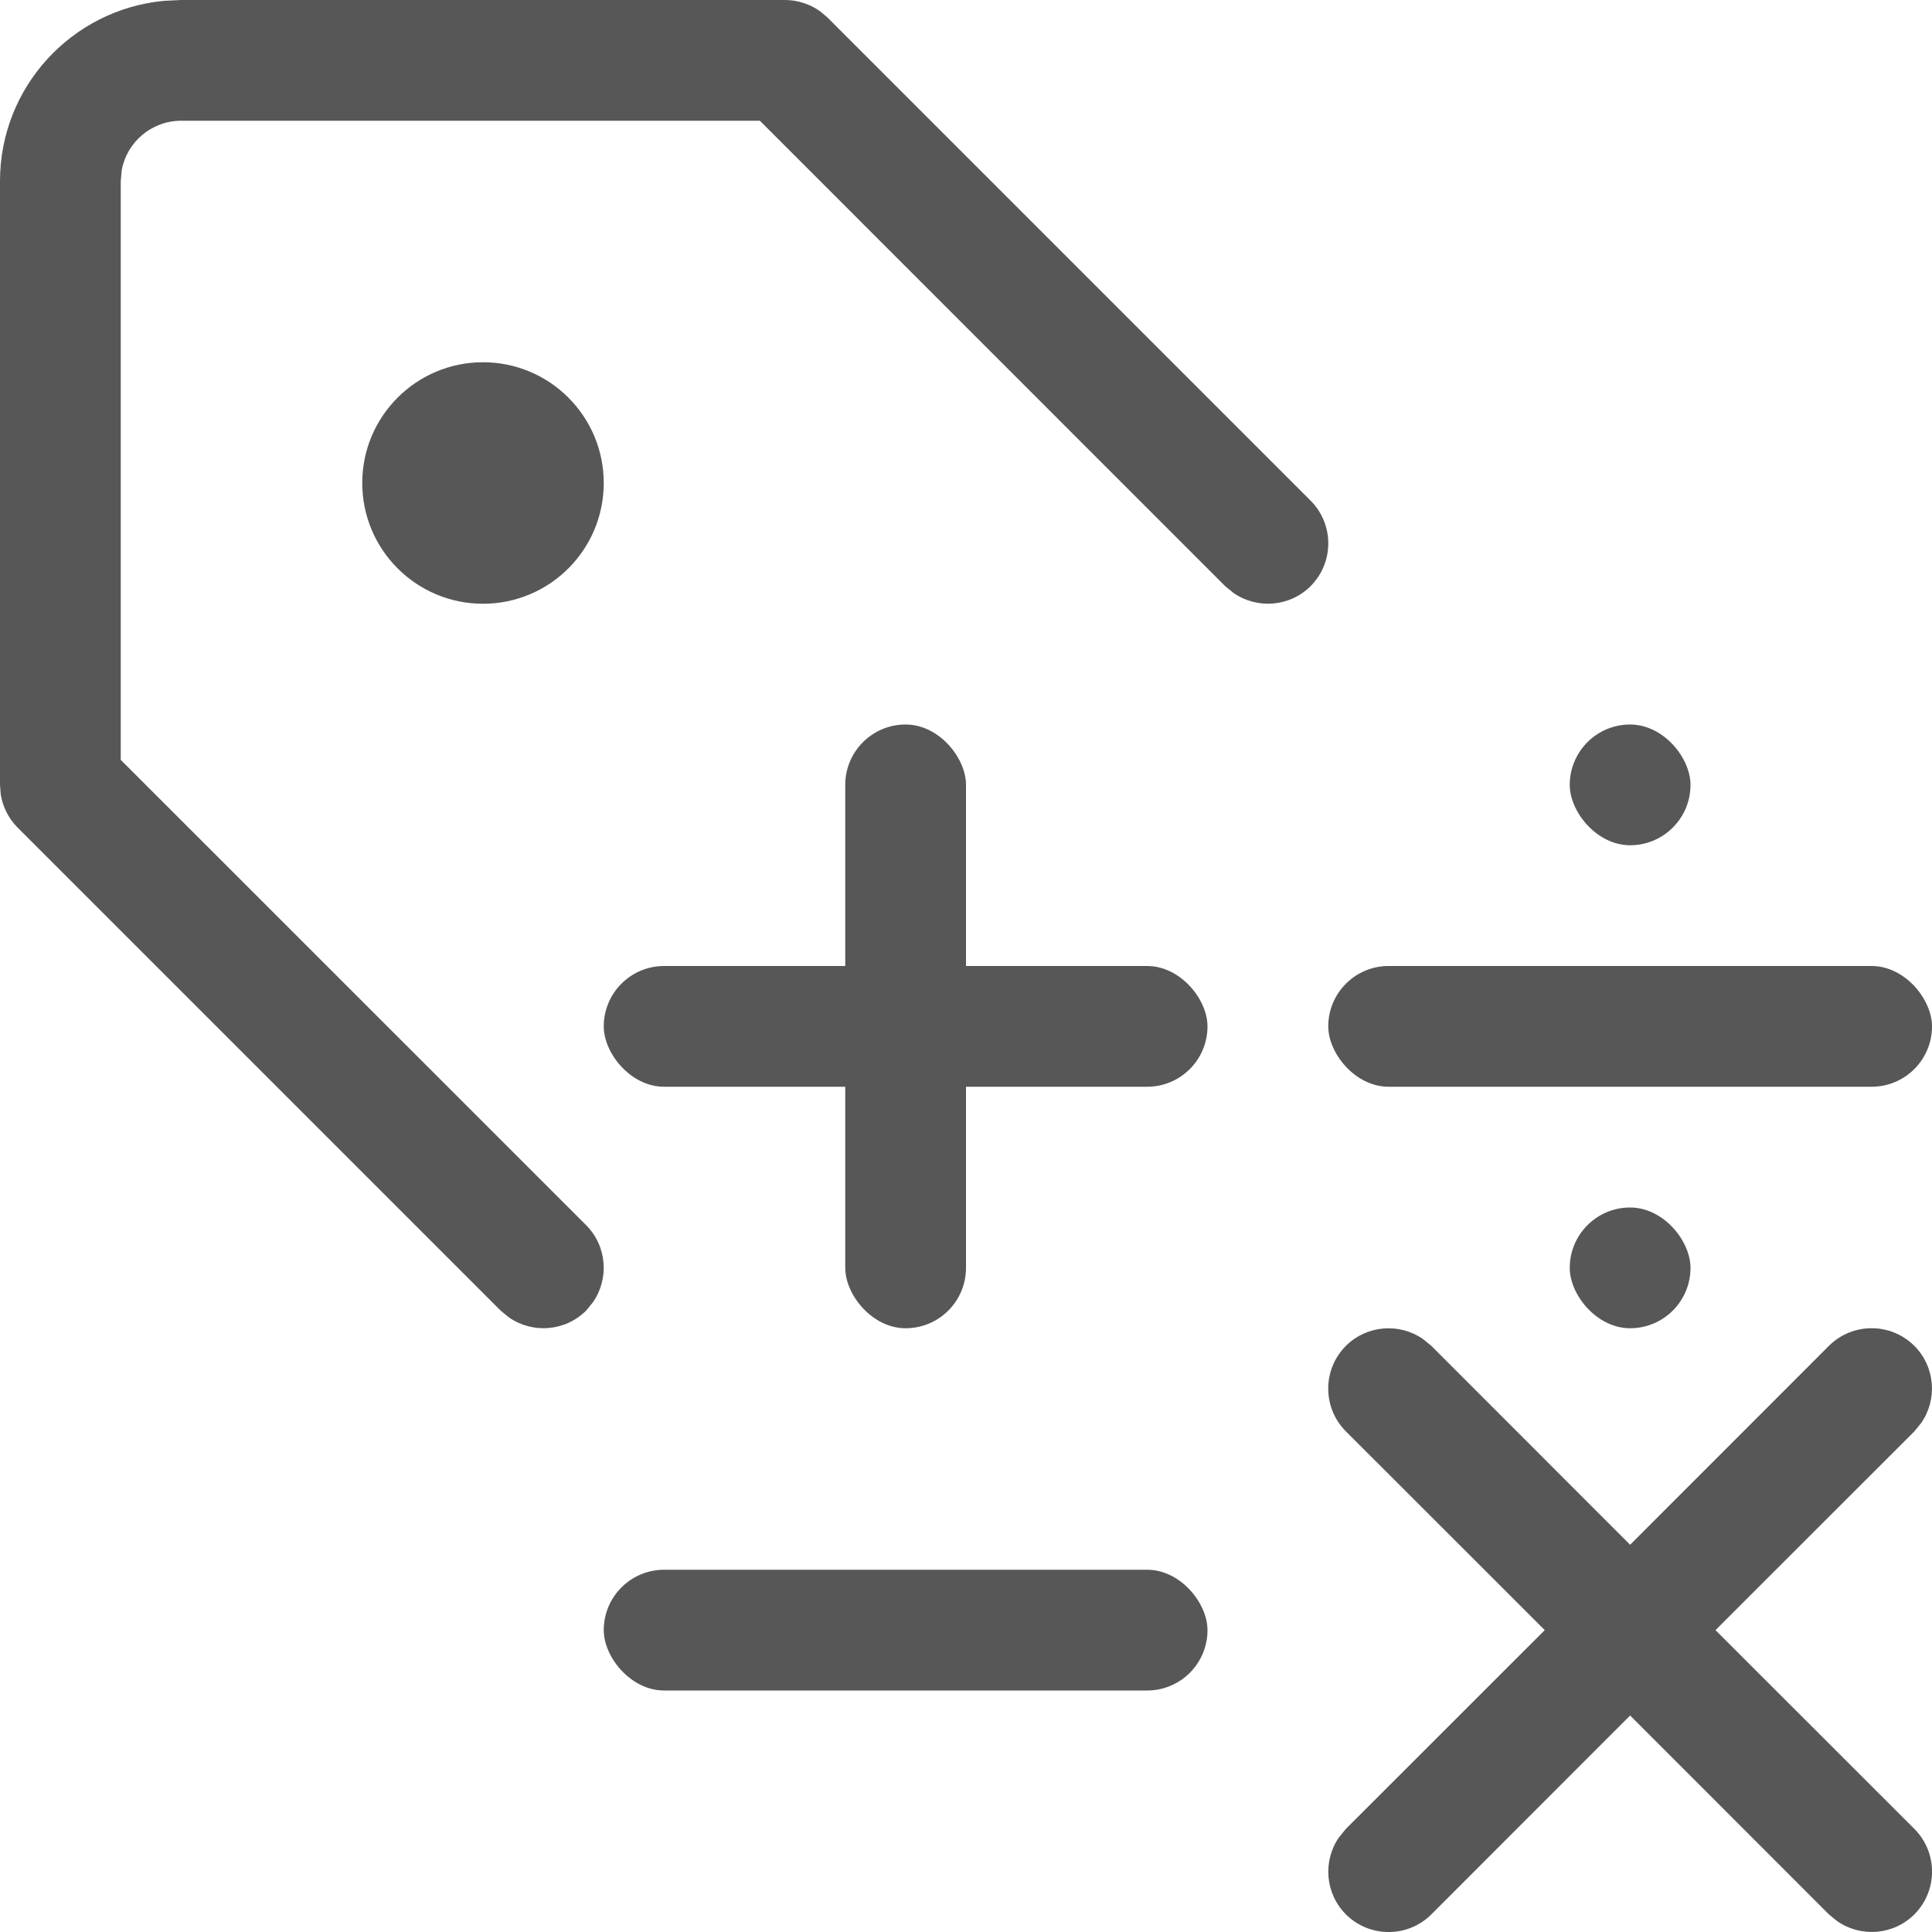 <?xml version="1.0" encoding="UTF-8"?>
<svg width="16px" height="16px" viewBox="0 0 16 16" version="1.1" xmlns="http://www.w3.org/2000/svg" xmlns:xlink="http://www.w3.org/1999/xlink">
    <title>Icon/tag-calculation</title>
    <g id="Icon/tag-calculation" stroke="none" stroke-width="1" fill="none" fill-rule="evenodd">
        <circle id="Oval-8" fill="#575757" cx="4" cy="4" r="1"></circle>
        <path d="M6.5,0 C6.606,0 6.709,0.034 6.794,0.095 L6.854,0.146 L10.854,4.146 C11.049,4.342 11.049,4.658 10.854,4.854 C10.68,5.027 10.411,5.046 10.216,4.911 L10.146,4.854 L6.293,1 L1.5,1 C1.255,1 1.05,1.177 1.008,1.41 L1,1.5 L1,6.293 L4.854,10.146 C5.027,10.32 5.046,10.589 4.911,10.784 L4.854,10.854 C4.68,11.027 4.411,11.046 4.216,10.911 L4.146,10.854 L0.146,6.854 C0.071,6.779 0.023,6.682 0.006,6.579 L0,6.5 L0,1.5 C0,0.72 0.595,0.08 1.356,0.007 L1.5,0 L6.5,0 Z" id="Path" fill="#575757" fill-rule="nonzero"></path>
        <rect id="Rectangle" fill="#575757" x="5" y="8" width="5" height="1" rx="0.5"></rect>
        <rect id="Rectangle" fill="#575757" x="7" y="6" width="1" height="5" rx="0.5"></rect>
        <rect id="Rectangle-Copy" fill="#575757" x="5" y="13" width="5" height="1" rx="0.5"></rect>
        <g id="Group" transform="translate(11, 6)" fill="#575757">
            <rect id="Rectangle-Copy-2" x="0" y="2" width="5" height="1" rx="0.5"></rect>
            <rect id="Rectangle-Copy-3" x="2" y="0" width="1" height="1" rx="0.5"></rect>
            <rect id="Rectangle-Copy-4" x="2" y="4" width="1" height="1" rx="0.5"></rect>
        </g>
        <path d="M11.784,11.089 L11.854,11.146 L13.5,12.793 L15.146,11.146 C15.342,10.951 15.658,10.951 15.854,11.146 C16.027,11.32 16.046,11.589 15.911,11.784 L15.854,11.854 L14.207,13.5 L15.854,15.146 C16.049,15.342 16.049,15.658 15.854,15.854 C15.68,16.027 15.411,16.046 15.216,15.911 L15.146,15.854 L13.5,14.207 L11.854,15.854 C11.658,16.049 11.342,16.049 11.146,15.854 C10.973,15.68 10.954,15.411 11.089,15.216 L11.146,15.146 L12.793,13.5 L11.146,11.854 C10.951,11.658 10.951,11.342 11.146,11.146 C11.32,10.973 11.589,10.954 11.784,11.089 Z" id="Path" fill="#575757" fill-rule="nonzero"></path>
    </g>
</svg>